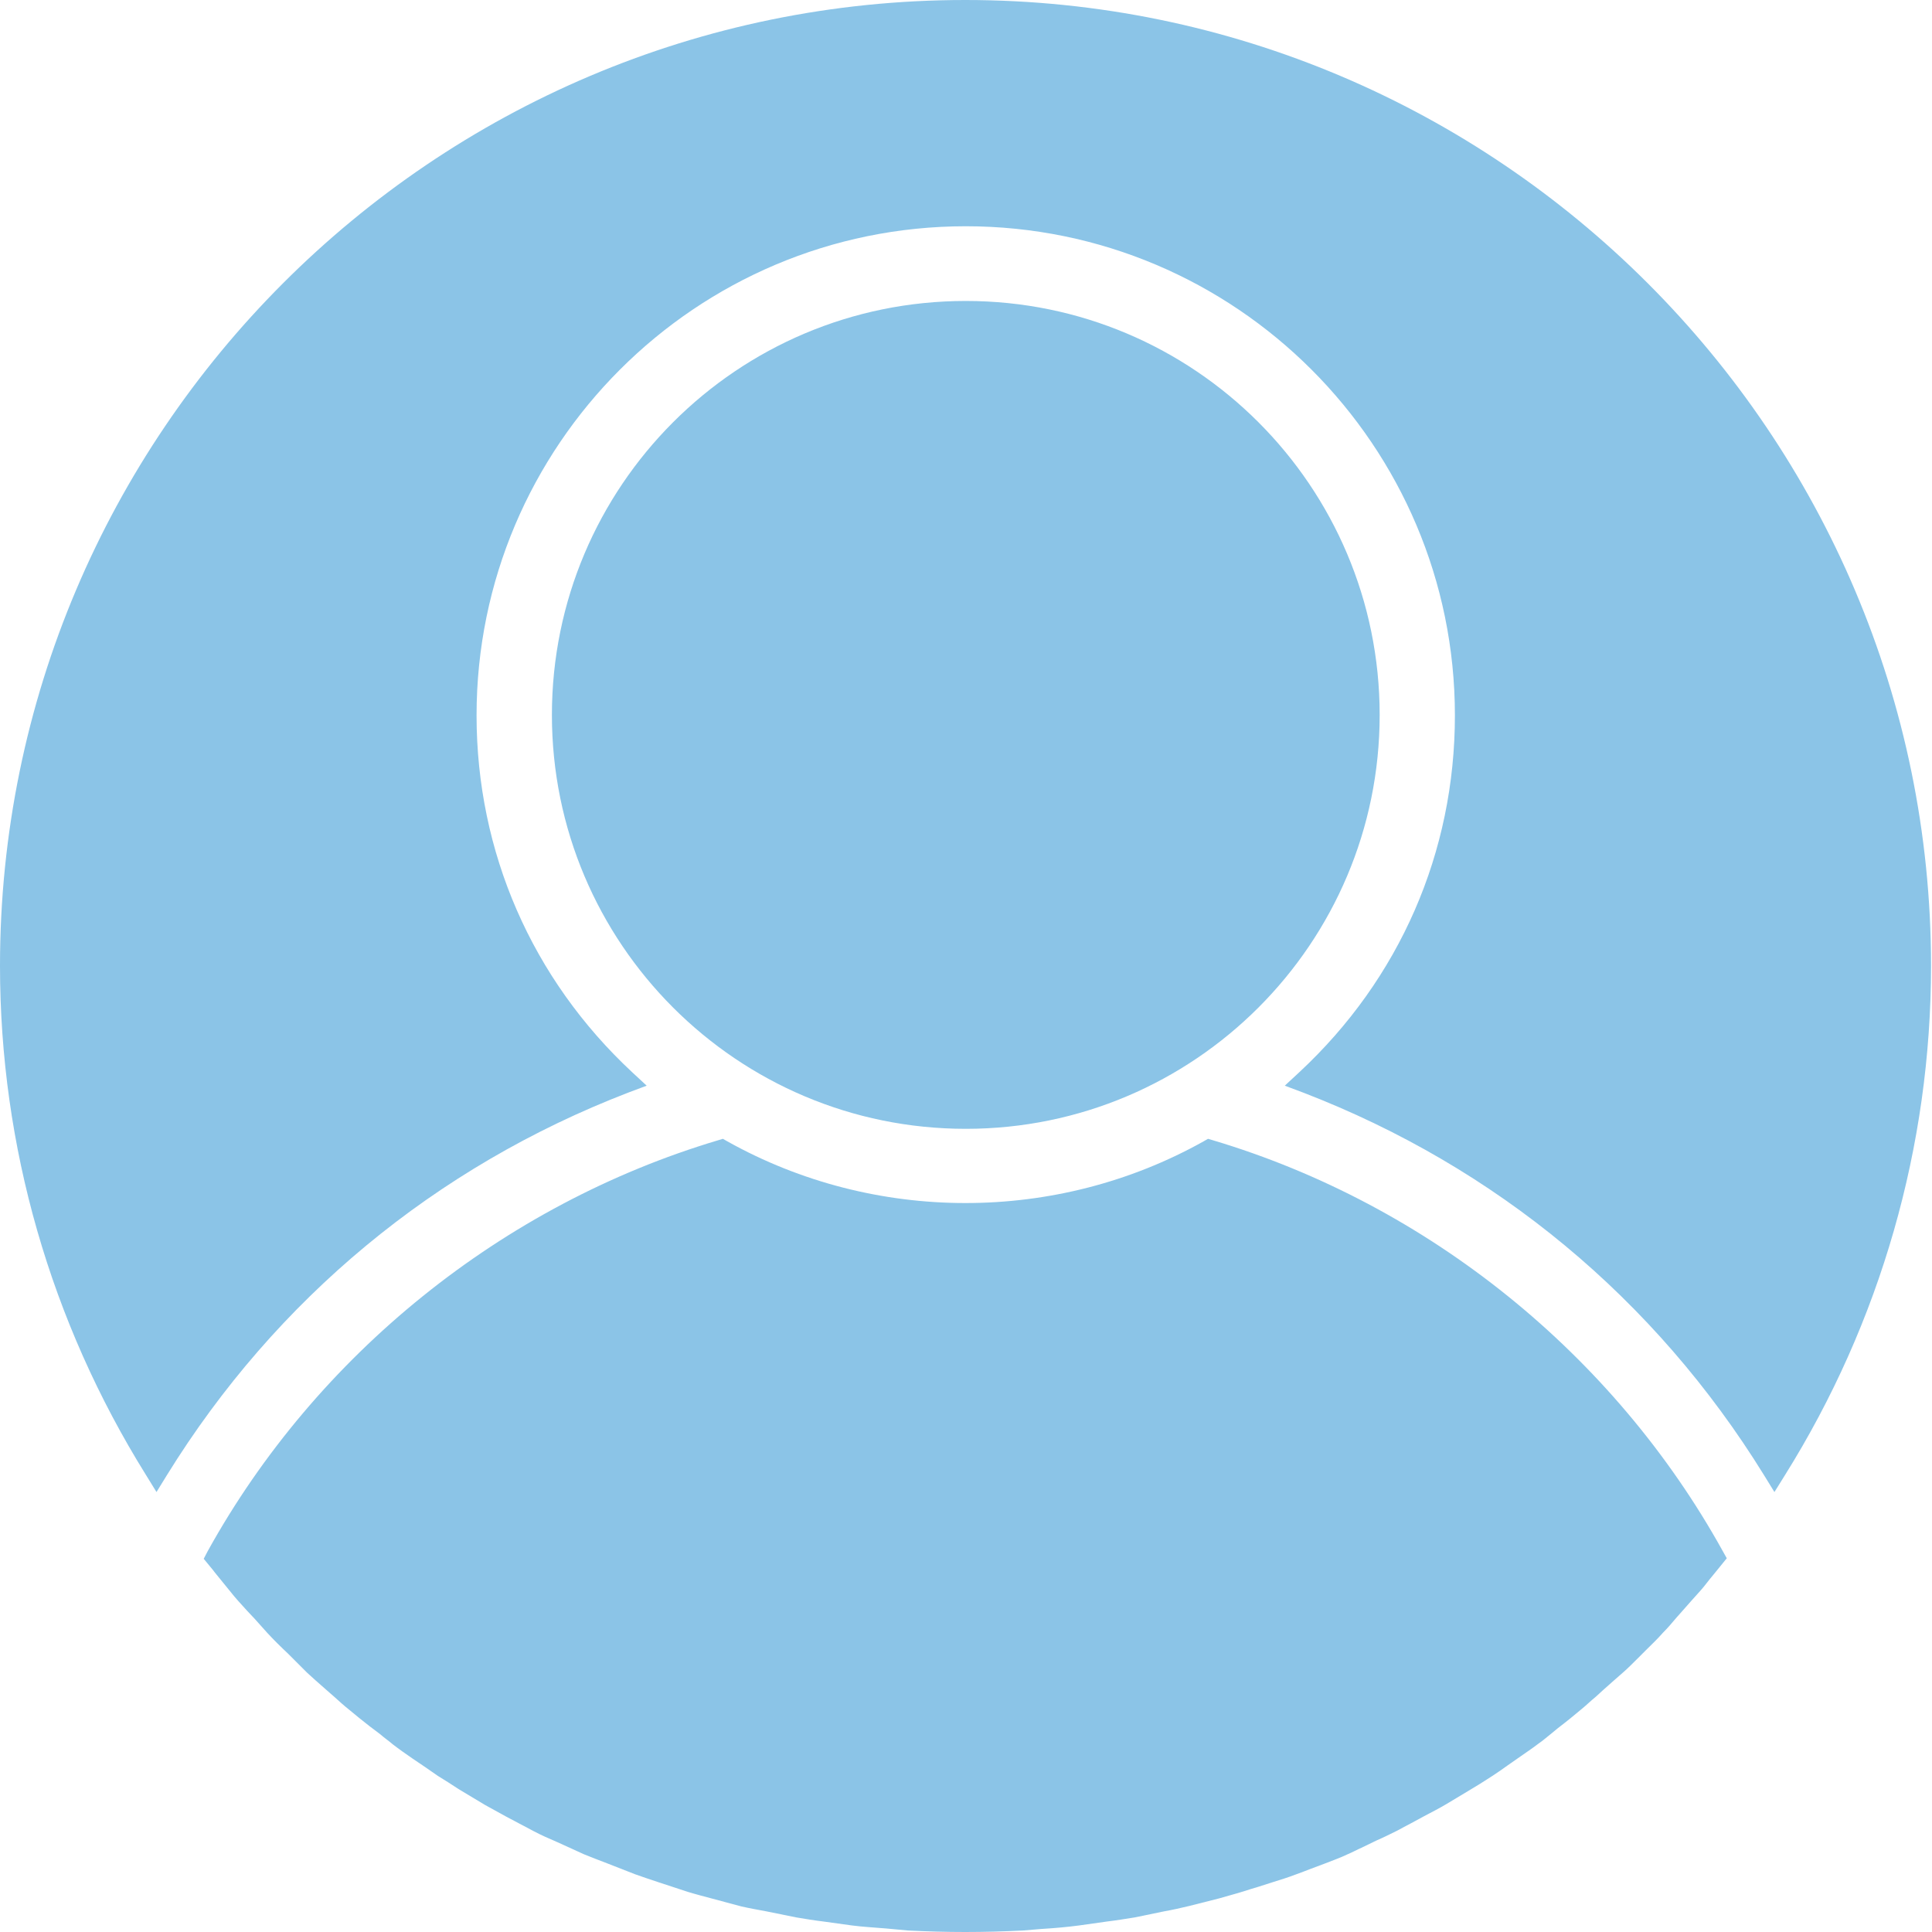 <?xml version="1.0" encoding="utf-8"?>
<svg width="18px" height="18px" viewBox="0 0 18 18" version="1.1" xmlns:xlink="http://www.w3.org/1999/xlink" xmlns="http://www.w3.org/2000/svg">
  <g id="resident">
    <path d="M1.458 13.901L1.556 13.742C2.571 12.101 4.057 10.872 5.852 10.18L6.025 10.115L5.889 9.989C4.955 9.119 4.44 7.937 4.44 6.665C4.44 4.151 6.483 2.108 8.998 2.108C11.512 2.108 13.555 4.151 13.555 6.665C13.555 7.941 13.041 9.119 12.106 9.989L11.97 10.115L12.143 10.18C13.938 10.872 15.42 12.101 16.434 13.742L16.532 13.901L16.631 13.742C17.519 12.321 17.991 10.68 17.991 8.998C17.991 4.038 13.952 0 8.993 0C4.034 0 0 4.038 0 8.998C0 10.68 0.472 12.316 1.36 13.742L1.458 13.901ZM8.998 10.517C11.127 10.517 12.854 8.79 12.854 6.661C12.854 4.531 11.127 2.804 8.998 2.804C6.868 2.804 5.142 4.531 5.142 6.661C5.142 8.79 6.868 10.517 8.998 10.517ZM11.723 17.579C11.676 17.593 11.629 17.607 11.587 17.621C11.512 17.645 11.438 17.663 11.358 17.687L11.082 17.757C11.003 17.776 10.923 17.794 10.844 17.808L10.573 17.864C10.484 17.878 10.4 17.892 10.316 17.902L10.054 17.939C9.947 17.953 9.844 17.963 9.699 17.972L9.531 17.986C9.353 17.995 9.171 18 8.993 18C8.815 18 8.638 17.995 8.46 17.986L8.254 17.967C8.152 17.958 8.044 17.953 7.937 17.939L7.67 17.902C7.586 17.892 7.502 17.878 7.418 17.864L7.142 17.808C7.067 17.794 6.988 17.78 6.908 17.762L6.628 17.687C6.558 17.668 6.483 17.649 6.408 17.626L6.137 17.537C6.053 17.509 5.983 17.486 5.917 17.462L5.656 17.36C5.581 17.332 5.511 17.304 5.441 17.276L5.193 17.163C5.118 17.131 5.043 17.098 4.973 17.061L4.716 16.925C4.641 16.883 4.581 16.85 4.52 16.817L4.38 16.733L4.272 16.668C4.202 16.621 4.141 16.584 4.08 16.546C4.038 16.518 4.001 16.49 3.959 16.462L3.842 16.383C3.781 16.341 3.721 16.299 3.66 16.252C3.622 16.219 3.58 16.191 3.543 16.158L3.445 16.084C3.379 16.032 3.314 15.981 3.253 15.929C3.206 15.892 3.16 15.85 3.118 15.812L3.038 15.742C2.968 15.682 2.912 15.63 2.861 15.584L2.739 15.462L2.683 15.406C2.618 15.345 2.552 15.28 2.491 15.214C2.449 15.168 2.412 15.125 2.37 15.079L2.304 15.009C2.248 14.948 2.192 14.887 2.141 14.822L2.015 14.667C2.005 14.653 1.991 14.639 1.982 14.625L1.898 14.523L1.935 14.452C2.949 12.62 4.683 11.223 6.689 10.624L6.735 10.61L6.777 10.634C8.147 11.4 9.844 11.4 11.213 10.634L11.255 10.61L11.302 10.624C13.307 11.223 15.037 12.62 16.051 14.452L16.088 14.518L15.967 14.667C15.915 14.728 15.883 14.775 15.845 14.817C15.789 14.878 15.733 14.943 15.654 15.032L15.621 15.069C15.574 15.125 15.537 15.168 15.495 15.21C15.443 15.27 15.387 15.322 15.331 15.378L15.252 15.457C15.21 15.499 15.168 15.541 15.125 15.579C15.065 15.63 15.004 15.686 14.929 15.752L14.868 15.808C14.822 15.845 14.78 15.887 14.733 15.925C14.672 15.976 14.611 16.027 14.513 16.102L14.462 16.144C14.42 16.177 14.378 16.215 14.331 16.247C14.27 16.294 14.205 16.336 14.139 16.383L14.046 16.448C13.994 16.486 13.952 16.514 13.91 16.542C13.859 16.574 13.803 16.612 13.747 16.645L13.476 16.808C13.405 16.85 13.34 16.883 13.27 16.92L13.148 16.986C13.106 17.009 13.059 17.032 13.017 17.056C12.952 17.088 12.886 17.121 12.821 17.149L12.685 17.215C12.643 17.233 12.601 17.257 12.555 17.276C12.489 17.308 12.419 17.332 12.349 17.36L12.213 17.411C12.167 17.43 12.125 17.444 12.078 17.462C12.003 17.491 11.928 17.514 11.854 17.537L11.723 17.579Z" id="Combined-Shape" fill="#8BC4E7" fill-rule="evenodd" stroke="none" />
  </g>
</svg>